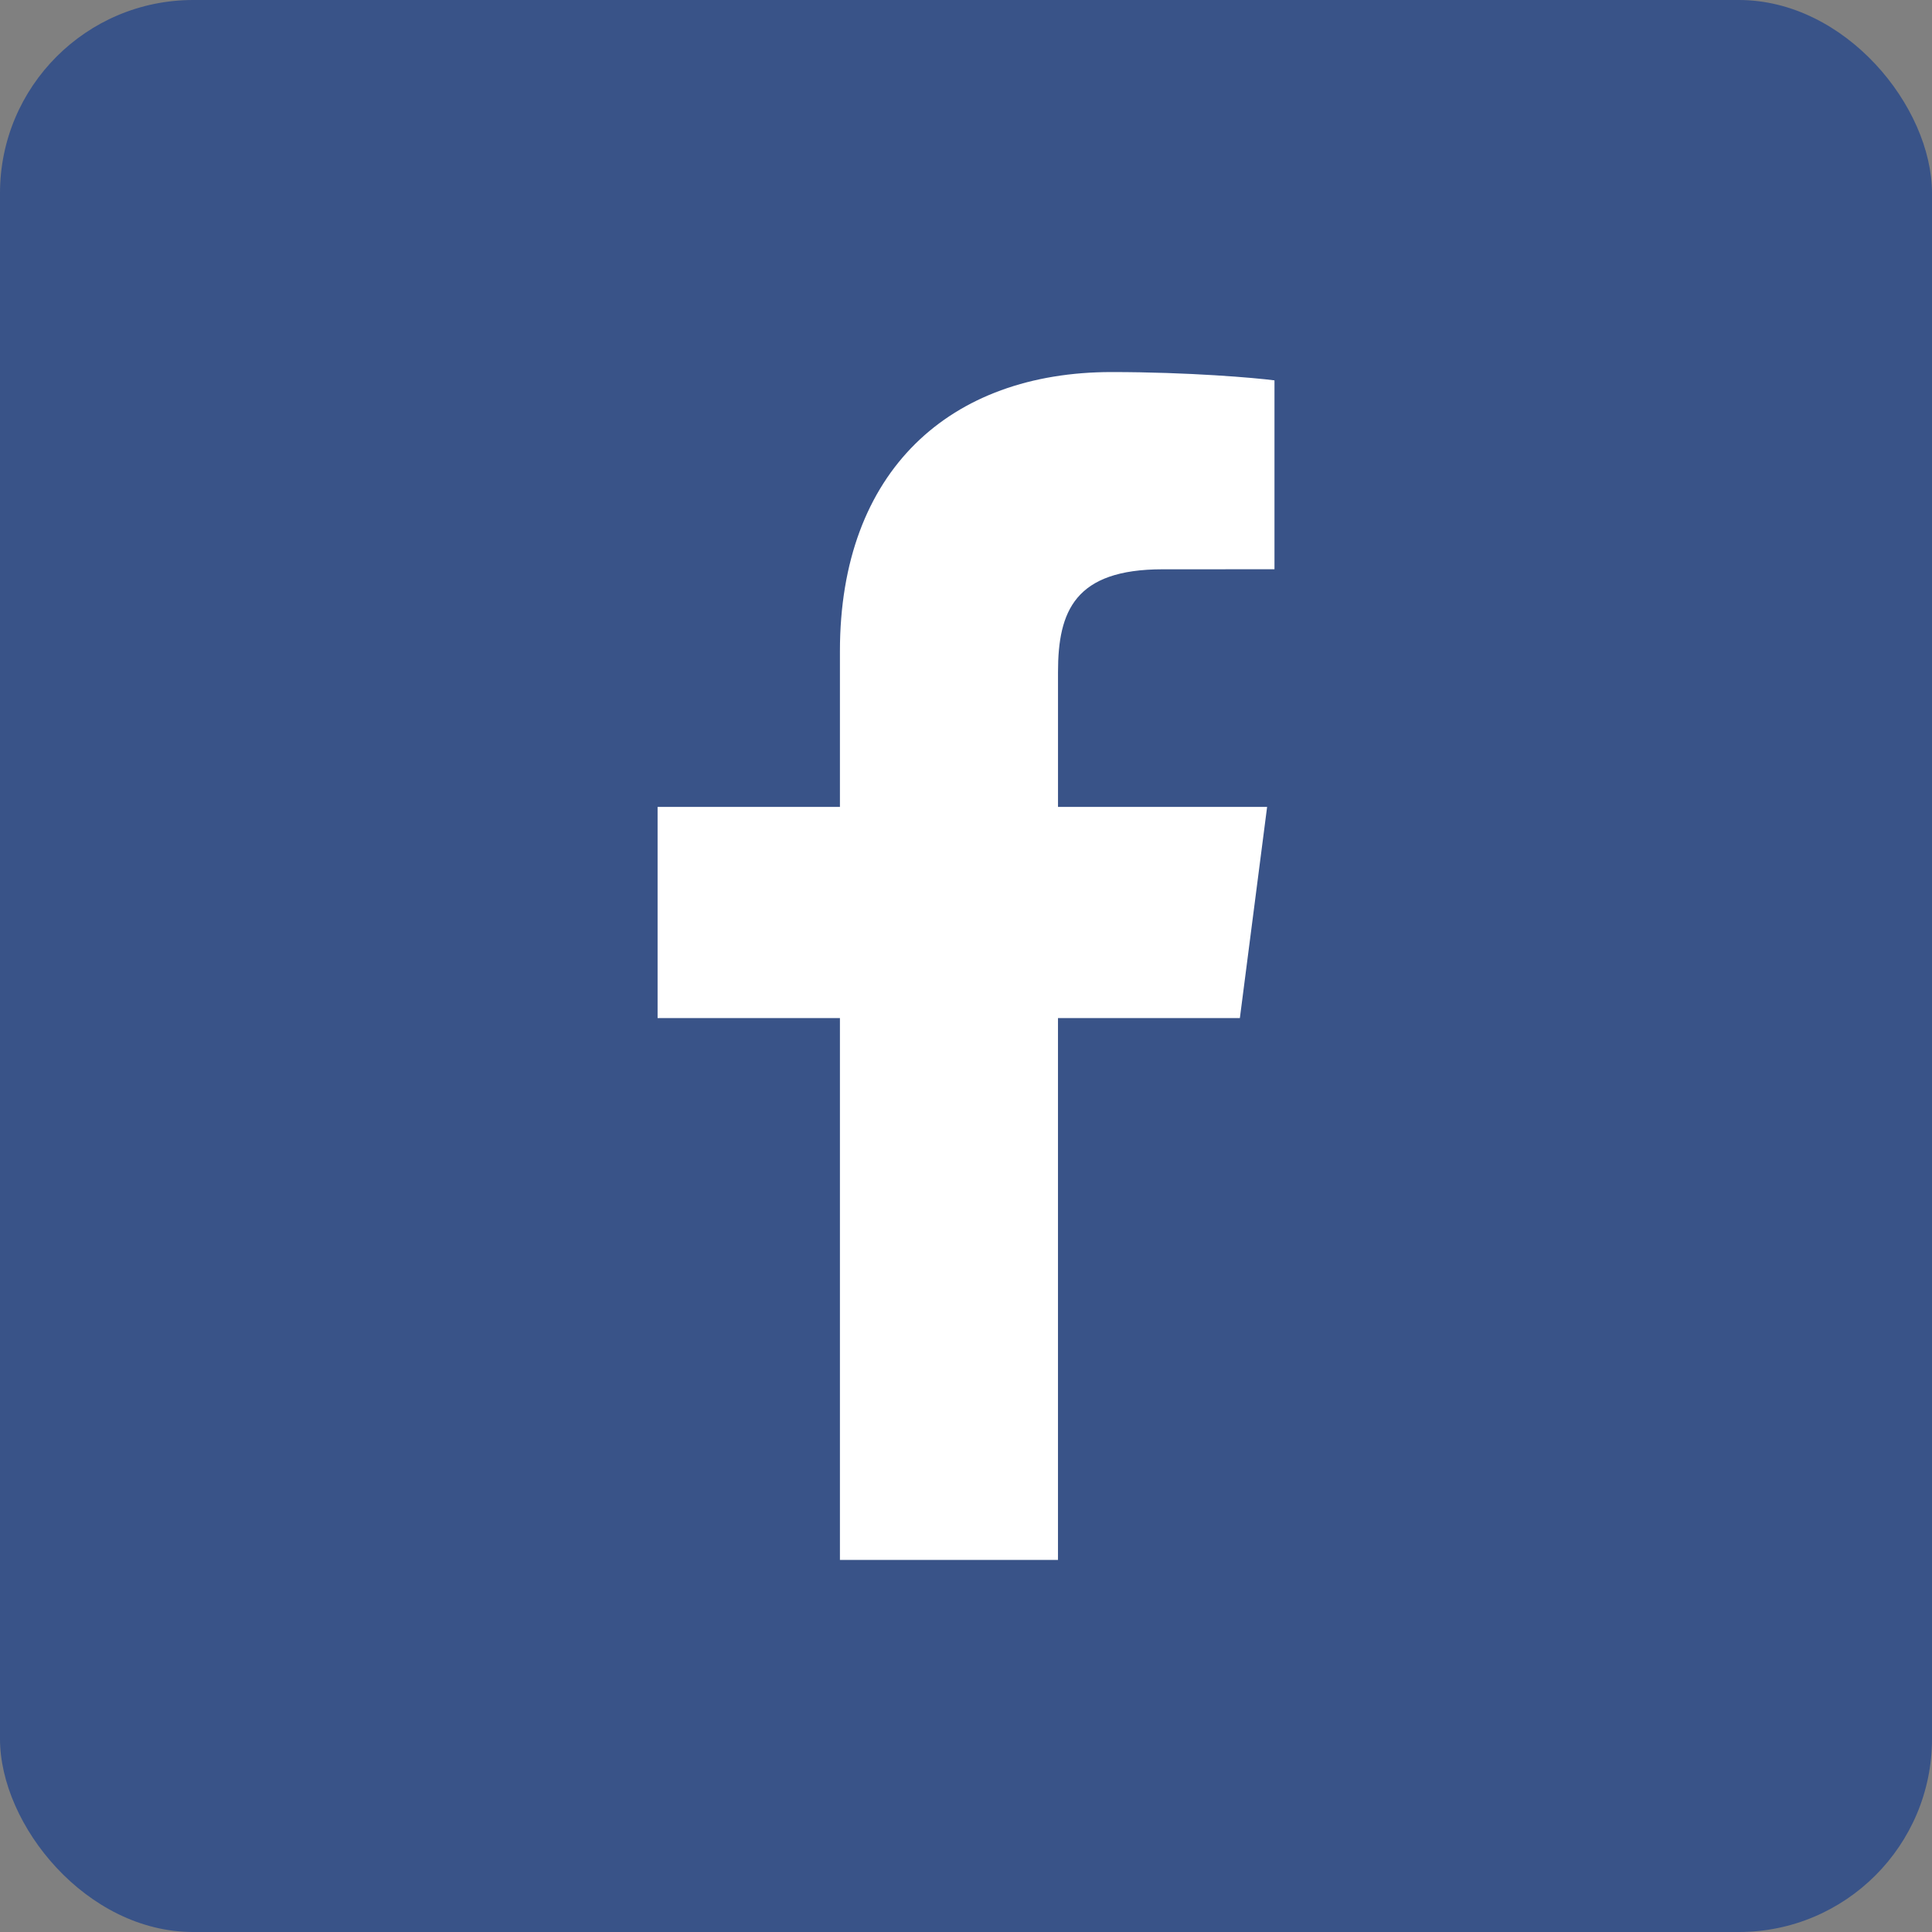 <?xml version="1.0" encoding="UTF-8"?><svg id="_レイヤー_2" xmlns="http://www.w3.org/2000/svg" viewBox="0 0 90 90"><rect x="0" y="0" width="90" height="90" fill="#808080" stroke="none"/><defs><style>.cls-1{fill:#fff;}.cls-2{fill:#395388;}</style></defs><g id="_レイヤー_1-2"><rect class="cls-2" width="90" height="90" rx="9" ry="9"/><path class="cls-1" d="m49.285,72.668v-25.241h8.473l1.269-9.837h-9.741v-6.281c0-2.849.79-4.789,4.875-4.789l5.209-.002v-8.799c-.902-.119-3.993-.387-7.591-.387-7.509,0-12.652,4.584-12.652,13.003v7.254h-8.494v9.837h8.494v25.241h10.159Z"/></g></svg>